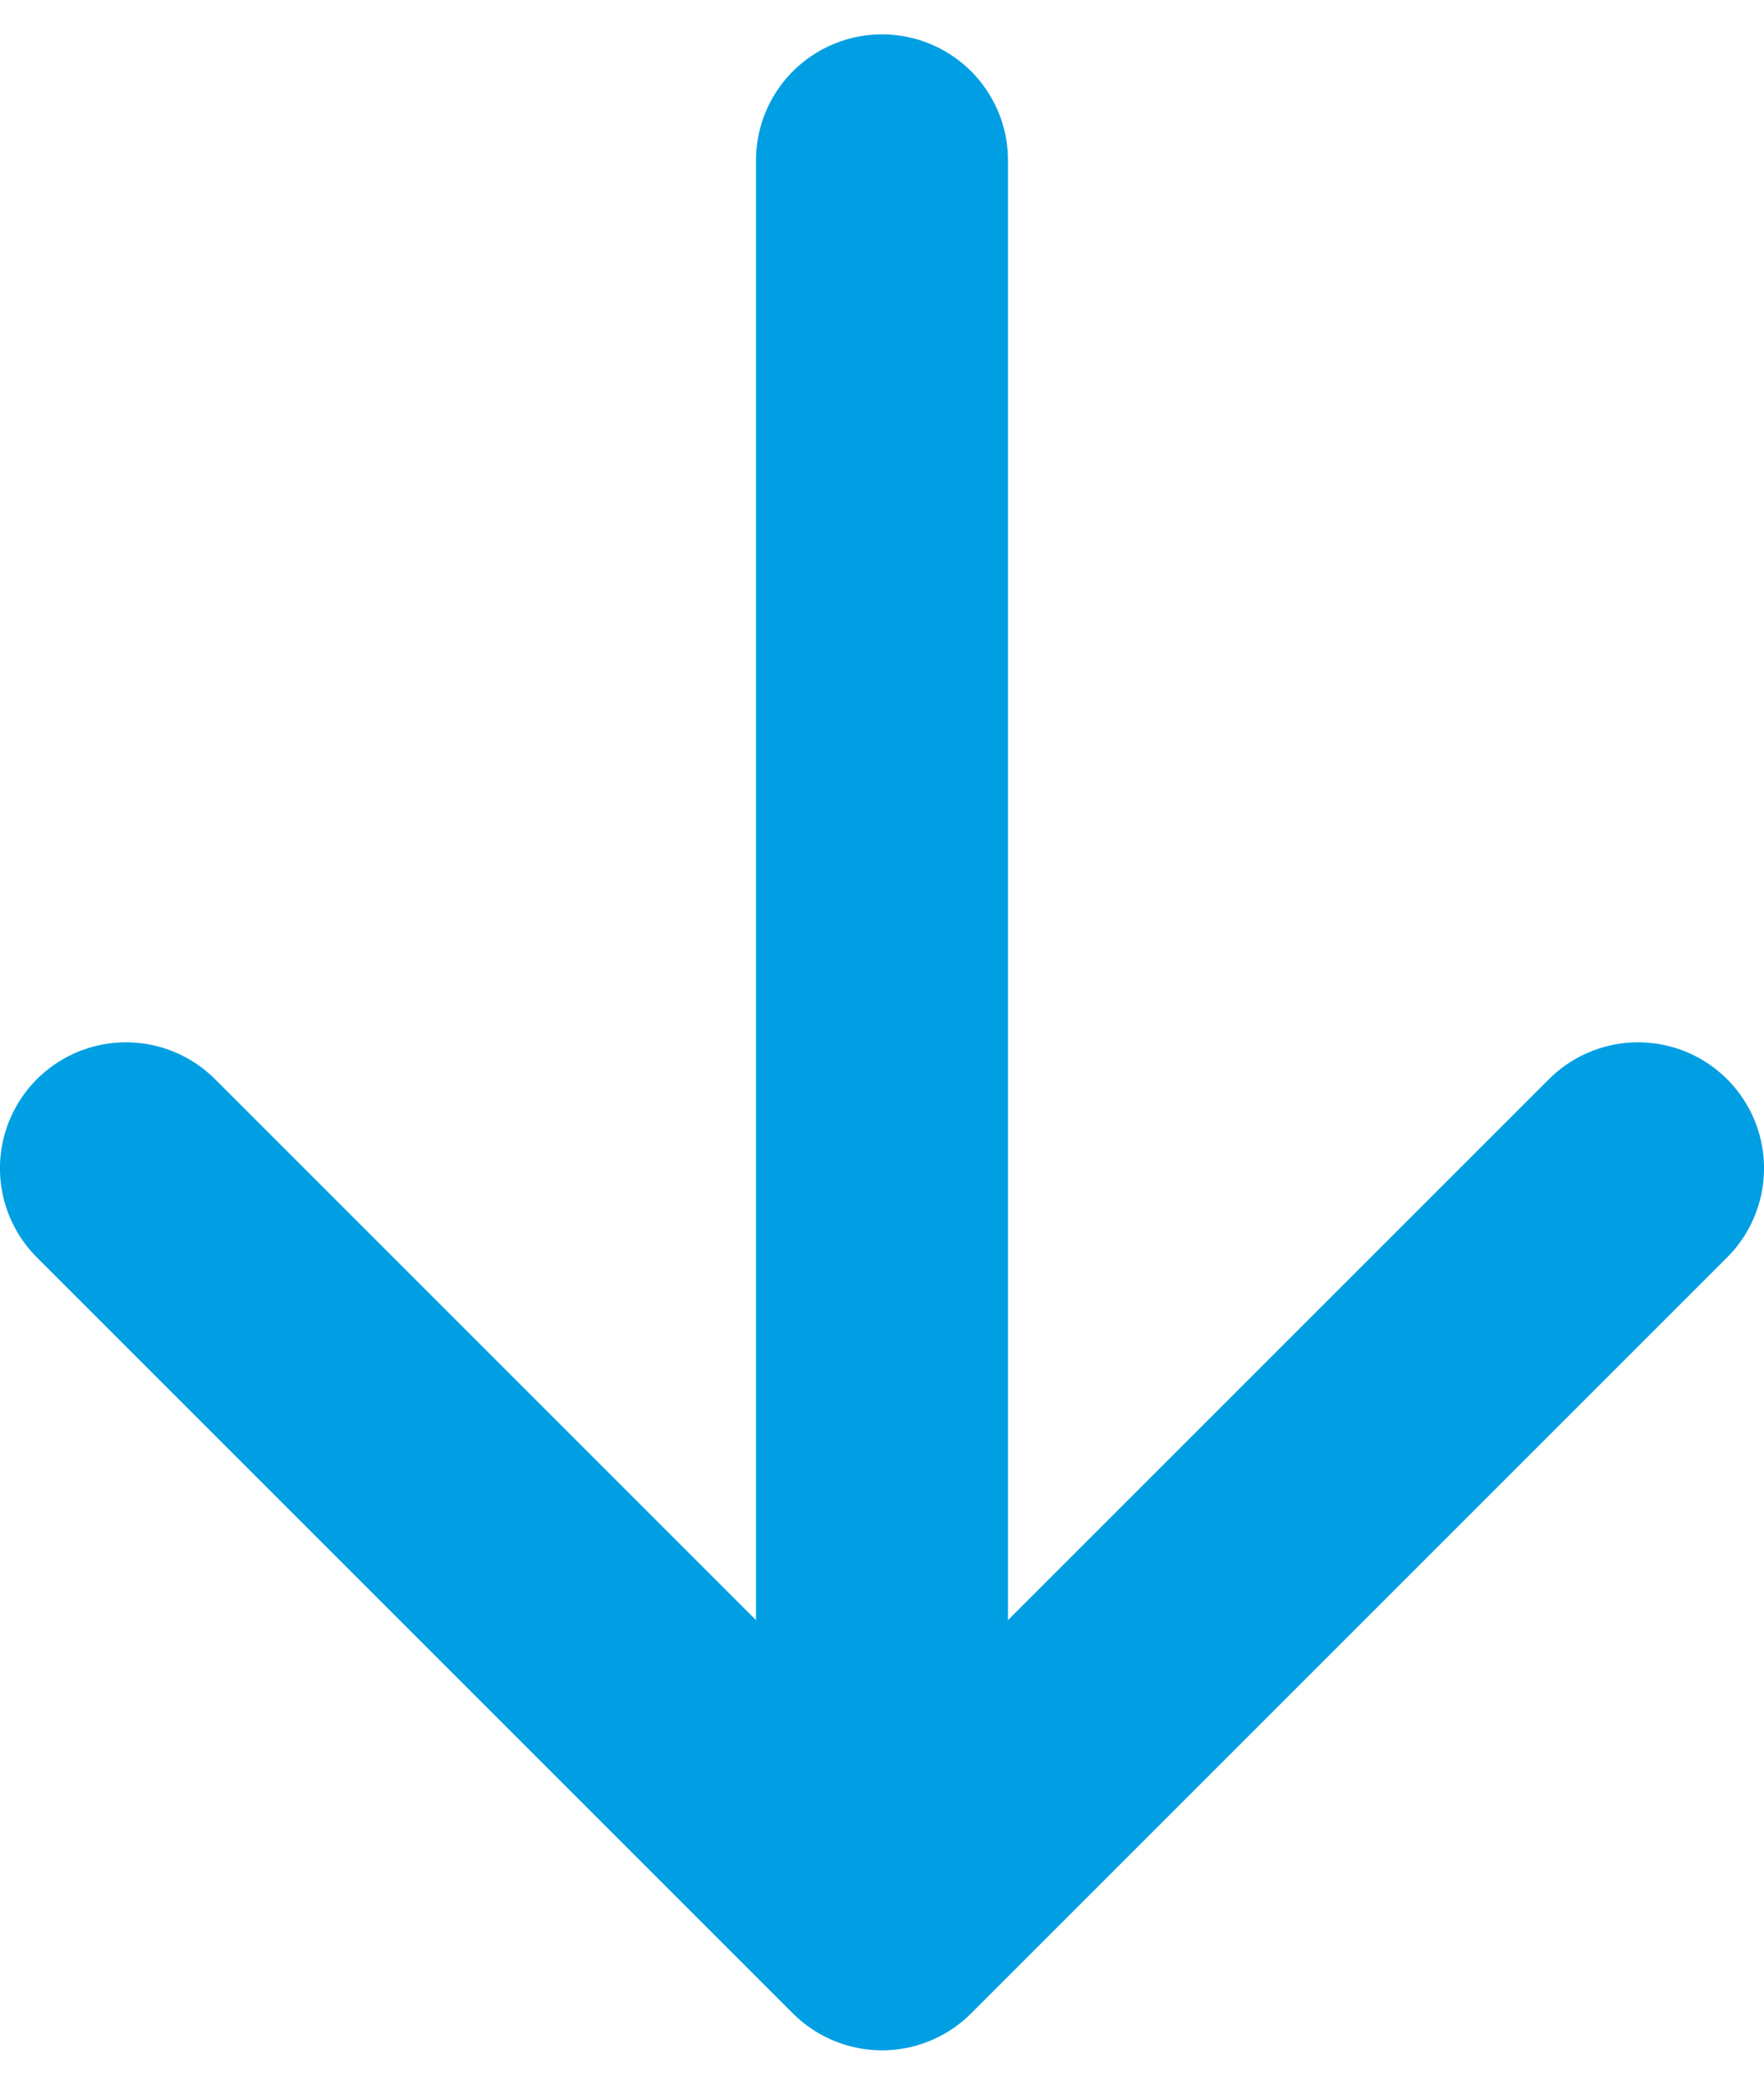 <svg width="22" height="26" viewBox="0 0 22 26" fill="none" xmlns="http://www.w3.org/2000/svg">
<path d="M11 2L11 24M11 24L20.429 14.571M11 24L1.571 14.571" stroke="#009FE3" stroke-width="3.143" stroke-linecap="round" stroke-linejoin="round"/>
</svg>
